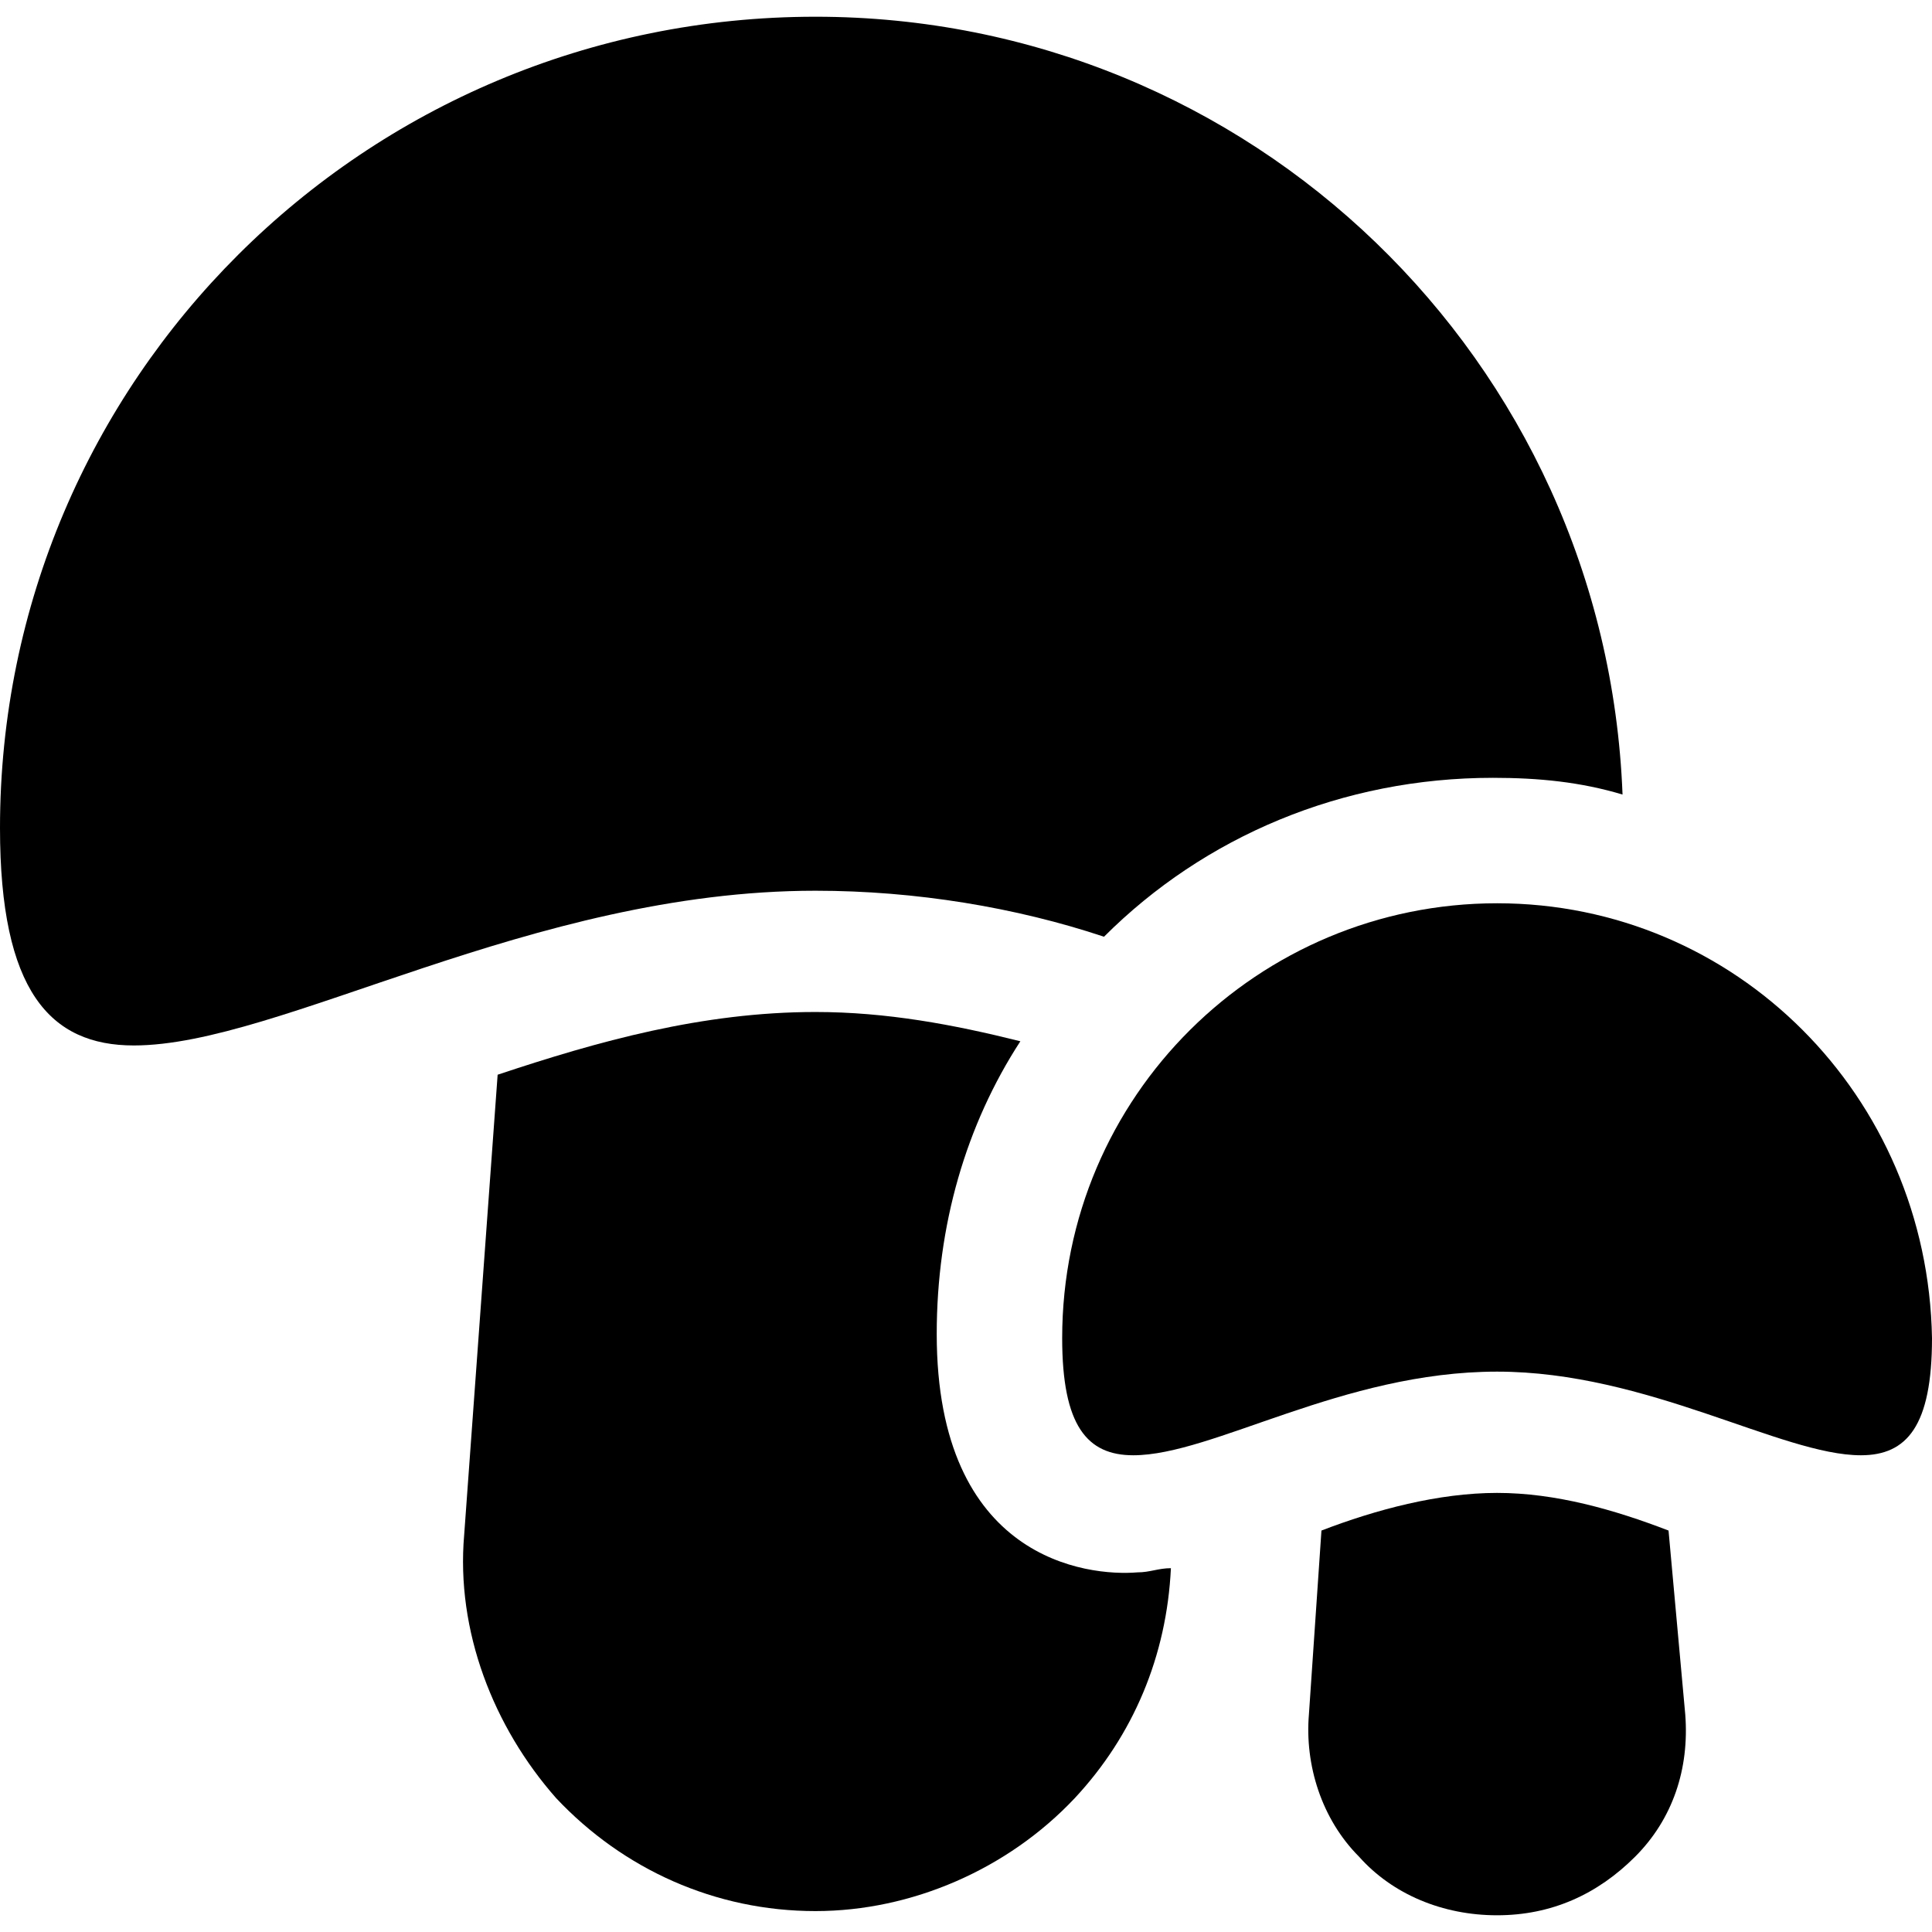 <?xml version="1.0" encoding="iso-8859-1"?>
<!-- Generator: Adobe Illustrator 16.0.0, SVG Export Plug-In . SVG Version: 6.00 Build 0)  -->
<!DOCTYPE svg PUBLIC "-//W3C//DTD SVG 1.1//EN" "http://www.w3.org/Graphics/SVG/1.1/DTD/svg11.dtd">
<svg version="1.1" id="Capa_1" xmlns="http://www.w3.org/2000/svg" xmlns:xlink="http://www.w3.org/1999/xlink" x="0px" y="0px"
	 width="589.051px" height="589.051px" viewBox="0 0 589.051 589.051" style="enable-background:new 0 0 589.051 589.051;"
	 xml:space="preserve">
<g>
	<g id="Layer_1_16_">
		<g>
			<path d="M456.449,455.175c-17.85,0-36.975,5.102-53.549,11.477l-3.826,56.1c-1.273,15.299,3.826,31.875,15.301,43.35
				c10.199,11.475,25.5,17.85,42.074,17.85c16.576,0,30.602-6.375,42.076-17.85s16.574-26.775,15.299-43.35l-5.1-56.1
				C492.15,460.276,474.301,455.175,456.449,455.175z"/>
			<path d="M285.6,406.726c0-33.15,8.925-63.75,25.5-89.25c-20.399-5.1-40.799-8.926-62.475-8.926c-34.425,0-66.3,8.926-96.9,19.125
				l-10.2,140.25c-2.55,29.326,8.925,58.65,28.05,80.326c20.4,21.674,48.45,34.424,79.05,34.424c29.325,0,58.65-12.75,79.051-34.424
				c17.85-19.125,28.049-43.35,29.324-70.125c-3.824,0-6.375,1.275-10.199,1.275C331.5,480.675,285.6,475.575,285.6,406.726z"/>
			<path d="M336.6,285.601c30.6-30.6,72.676-48.45,118.576-48.45c14.023,0,26.773,1.275,39.523,5.1
				c-5.1-132.6-113.475-237.15-246.074-237.15C110.925,5.101,0,116.025,0,252.451c0,49.724,15.3,66.3,40.8,66.3
				c44.625,0,121.125-47.175,207.825-47.175C279.225,271.576,309.824,276.675,336.6,285.601z"/>
			<path d="M456.449,275.4c-72.674,0-132.6,58.649-132.6,132.601c0,26.775,7.65,35.699,21.676,35.699
				c24.225,0,63.75-25.5,110.924-25.5c45.9,0,86.701,25.5,110.926,25.5c14.025,0,21.676-8.924,21.676-35.699
				C587.775,334.05,529.125,275.4,456.449,275.4z"/>
		</g>
	</g>
</g>
<g>
</g>
<g>
</g>
<g>
</g>
<g>
</g>
<g>
</g>
<g>
</g>
<g>
</g>
<g>
</g>
<g>
</g>
<g>
</g>
<g>
</g>
<g>
</g>
<g>
</g>
<g>
</g>
<g>
</g>
</svg>
